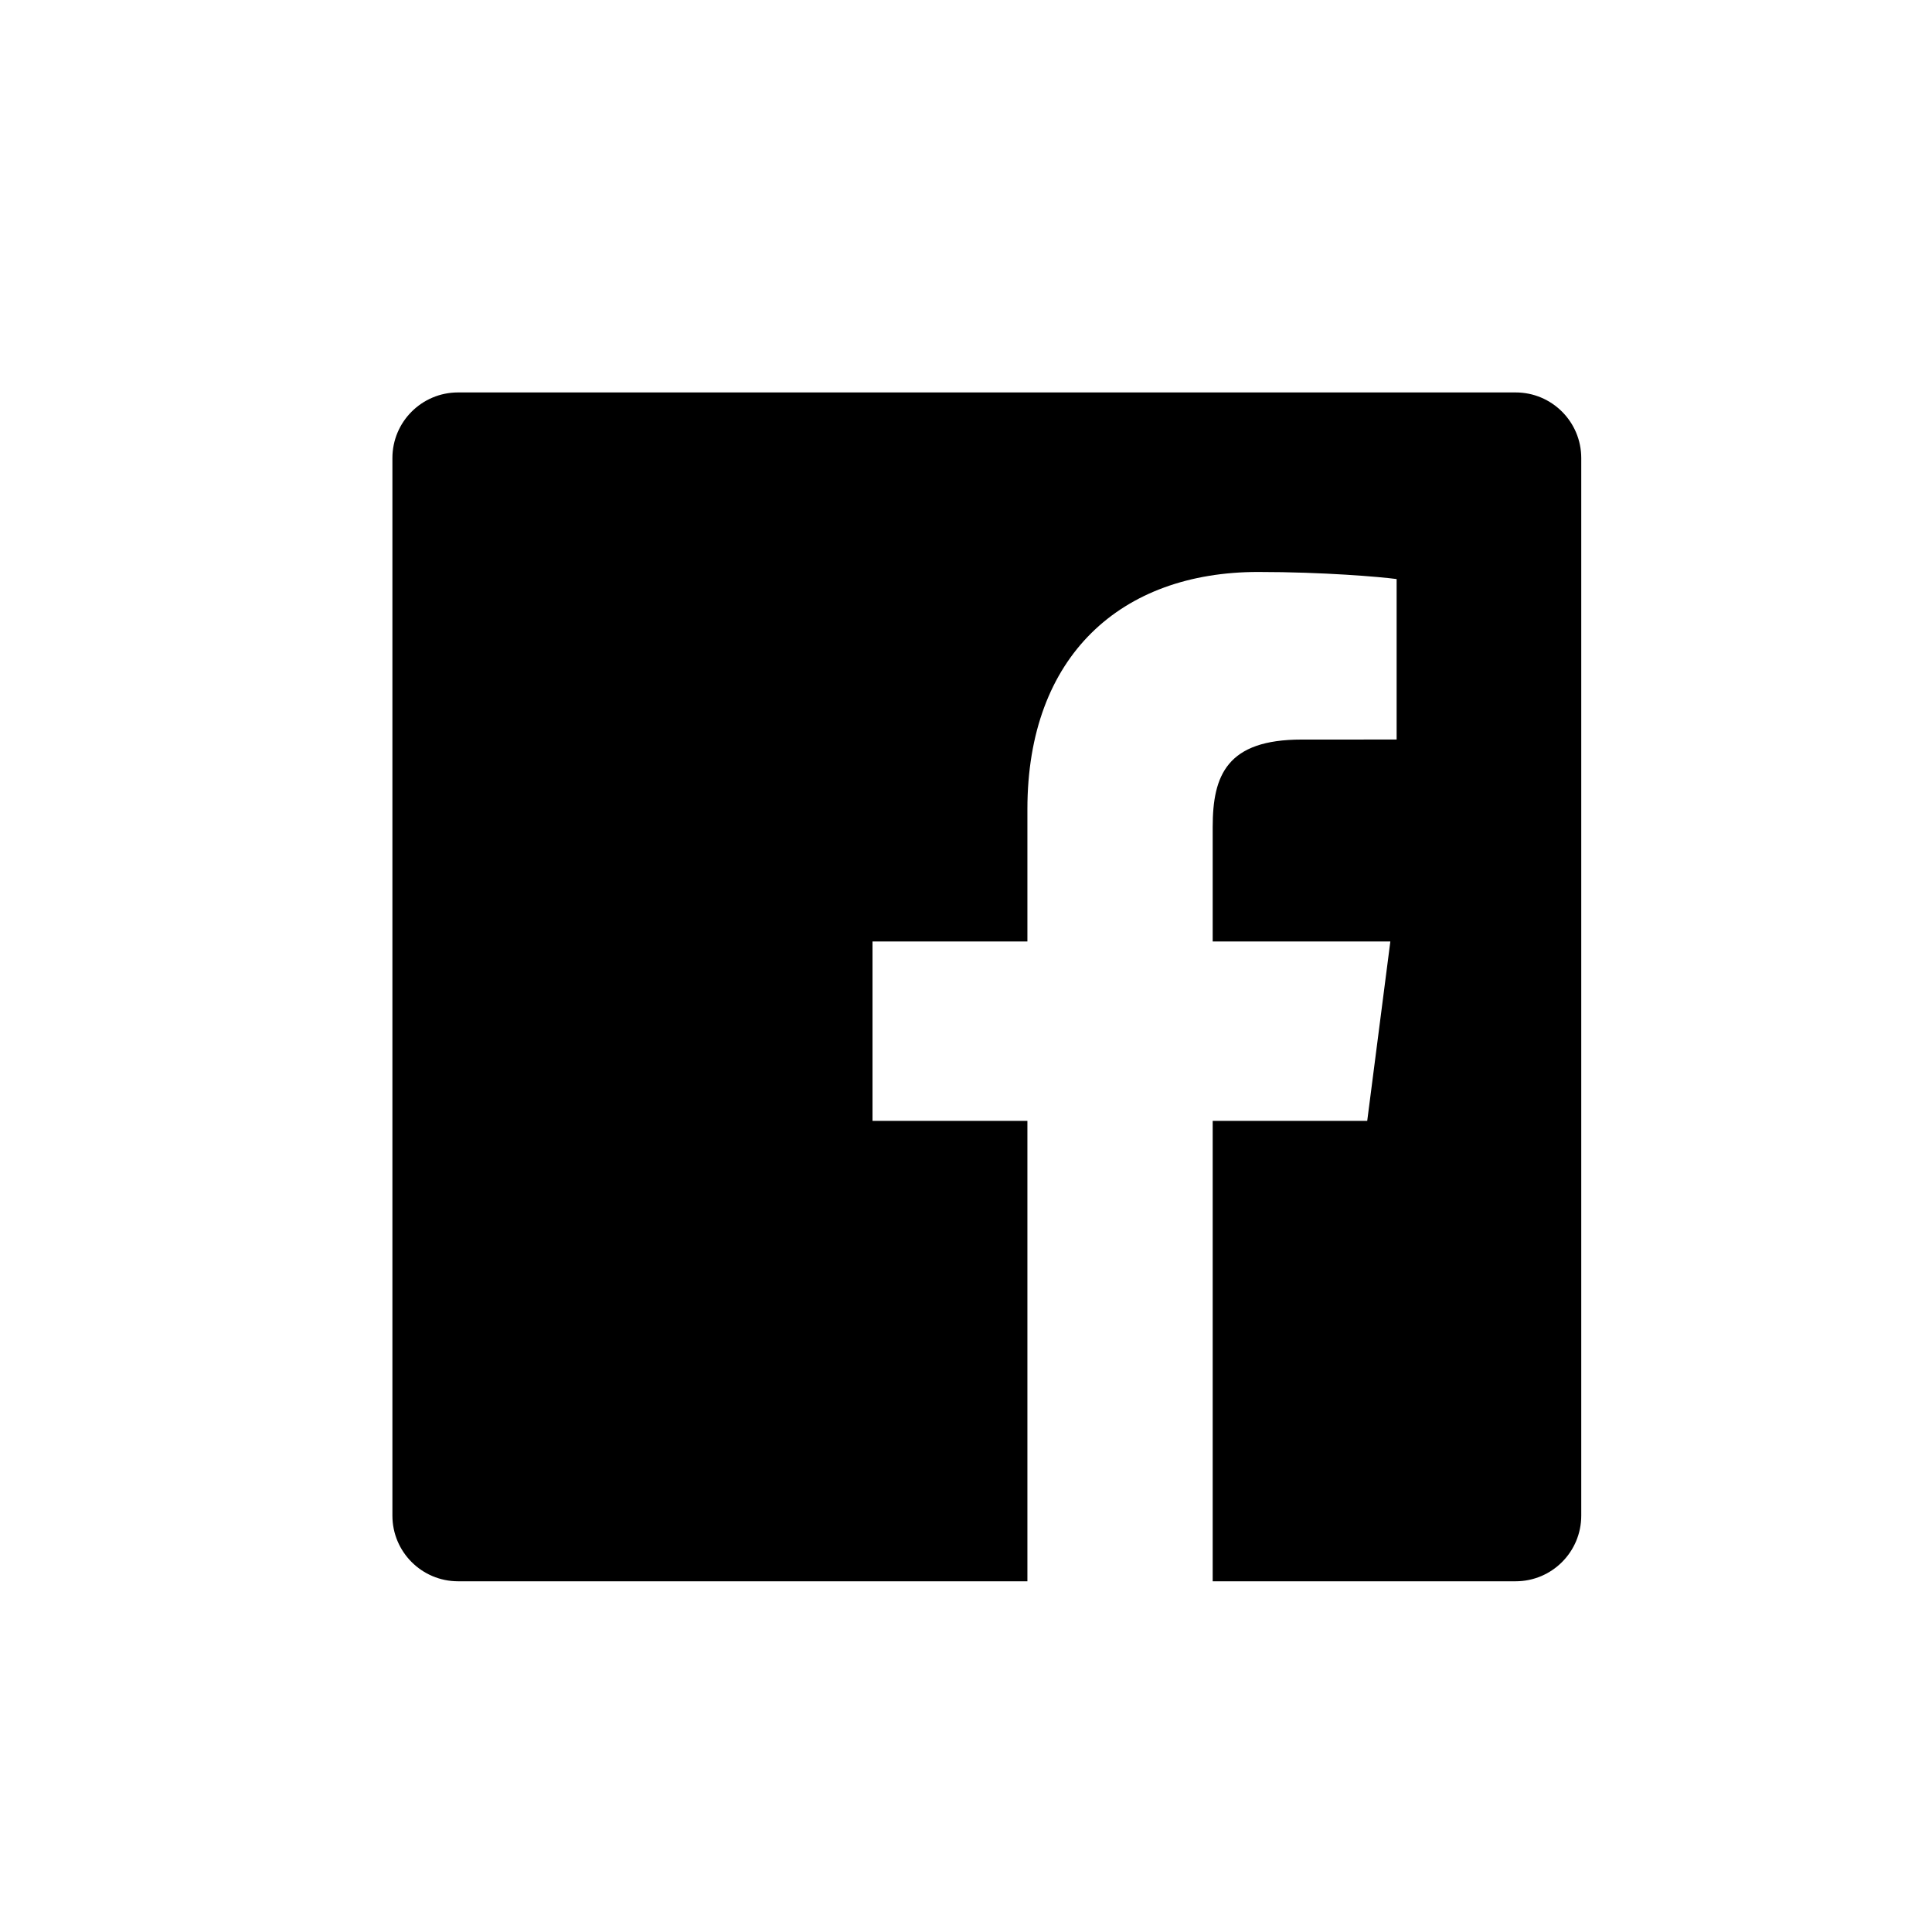 <?xml version="1.0" encoding="UTF-8"?>
<svg width="64px" height="64px" viewBox="0 0 64 64" version="1.1" xmlns="http://www.w3.org/2000/svg" xmlns:xlink="http://www.w3.org/1999/xlink">
    <!-- Generator: Sketch 51.2 (57519) - http://www.bohemiancoding.com/sketch -->
    <title>Facebook</title>
    <desc>Created with Sketch.</desc>
    <defs></defs>
    <g id="facebook" stroke="none" stroke-width="1" fill="none" fill-rule="evenodd">
        <path d="M50.208,13 L15.173,13 C13.973,13 12.999,13.973 12.999,15.174 L12.999,50.208 C12.999,51.408 13.973,52.382 15.173,52.382 L34.034,52.382 L34.034,37.13 L28.903,37.13 L28.903,31.187 L34.034,31.187 L34.034,26.804 C34.034,21.718 37.142,18.947 41.678,18.947 C43.852,18.947 45.721,19.109 46.265,19.182 L46.265,24.498 L43.117,24.499 C40.65,24.499 40.172,25.673 40.172,27.393 L40.172,31.187 L46.057,31.187 L45.291,37.13 L40.172,37.13 L40.172,52.382 L50.208,52.382 C51.408,52.382 52.381,51.408 52.381,50.208 L52.381,15.174 C52.381,13.973 51.408,13 50.208,13" id="Fill-1" fill="#000000"></path>
    </g>
</svg>